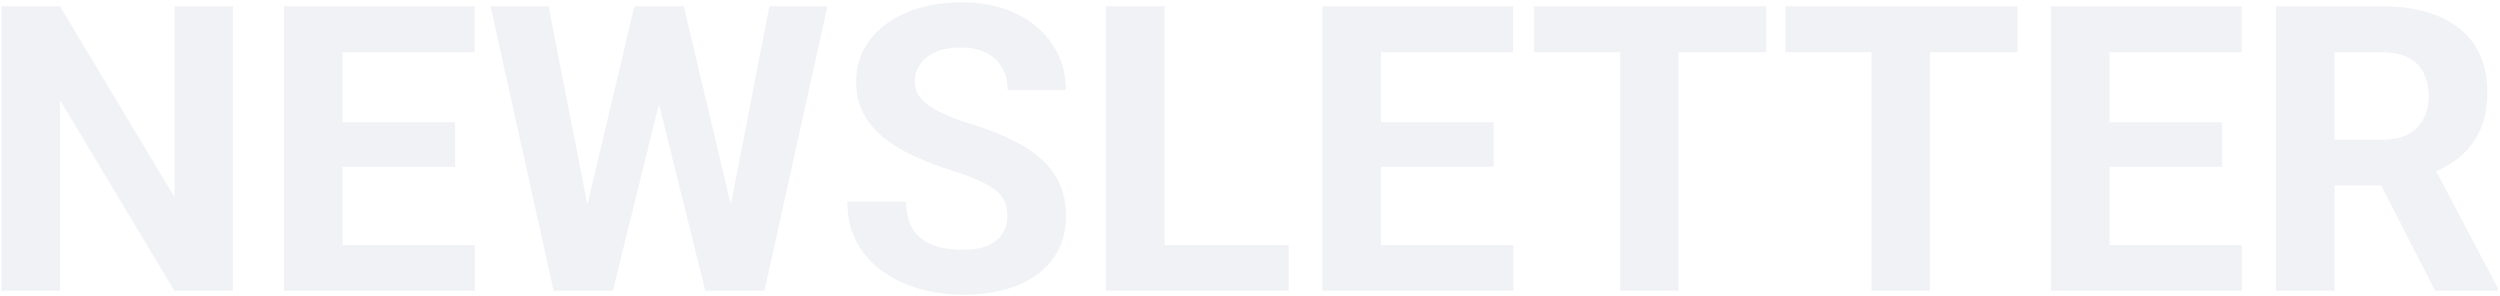 <svg width="937" height="111" viewBox="0 0 937 111" fill="none" xmlns="http://www.w3.org/2000/svg">
<path opacity="0.06" d="M87.314 2.359V109H65.341L22.494 37.516V109H0.521V2.359H22.494L65.414 73.917V2.359H87.314ZM177.987 91.861V109H121.225V91.861H177.987ZM128.402 2.359V109H106.43V2.359H128.402ZM170.59 45.792V62.491H121.225V45.792H170.59ZM177.914 2.359V19.571H121.225V2.359H177.914ZM216.513 92.081L237.753 2.359H249.618L252.328 17.301L229.696 109H216.952L216.513 92.081ZM205.6 2.359L223.178 92.081L221.713 109H207.504L183.847 2.359H205.6ZM271.005 91.715L288.363 2.359H310.116L286.532 109H272.323L271.005 91.715ZM256.283 2.359L277.67 92.447L277.084 109H264.34L241.562 17.227L244.491 2.359H256.283ZM377.572 81.095C377.572 79.19 377.279 77.481 376.693 75.968C376.156 74.405 375.131 72.989 373.617 71.72C372.104 70.401 369.979 69.107 367.245 67.838C364.511 66.568 360.971 65.25 356.625 63.883C351.791 62.32 347.201 60.562 342.855 58.609C338.559 56.656 334.75 54.386 331.43 51.798C328.158 49.161 325.57 46.109 323.666 42.643C321.811 39.176 320.883 35.148 320.883 30.558C320.883 26.114 321.859 22.086 323.812 18.473C325.766 14.81 328.5 11.685 332.016 9.098C335.531 6.461 339.682 4.435 344.467 3.019C349.301 1.603 354.599 0.895 360.36 0.895C368.222 0.895 375.082 2.311 380.941 5.143C386.801 7.975 391.342 11.856 394.564 16.788C397.836 21.72 399.472 27.359 399.472 33.707H377.646C377.646 30.582 376.986 27.848 375.668 25.504C374.398 23.111 372.445 21.231 369.809 19.864C367.221 18.497 363.949 17.814 359.994 17.814C356.186 17.814 353.012 18.399 350.473 19.571C347.934 20.694 346.029 22.232 344.76 24.186C343.49 26.09 342.855 28.238 342.855 30.631C342.855 32.438 343.295 34.073 344.174 35.538C345.102 37.003 346.469 38.37 348.275 39.64C350.082 40.909 352.304 42.105 354.94 43.228C357.577 44.352 360.629 45.45 364.096 46.524C369.906 48.282 375.009 50.26 379.403 52.457C383.847 54.654 387.558 57.12 390.536 59.855C393.515 62.589 395.761 65.689 397.274 69.156C398.788 72.623 399.545 76.554 399.545 80.948C399.545 85.587 398.642 89.737 396.835 93.399C395.028 97.061 392.416 100.162 388.998 102.701C385.58 105.24 381.503 107.169 376.767 108.487C372.03 109.806 366.732 110.465 360.873 110.465C355.6 110.465 350.399 109.781 345.272 108.414C340.146 106.998 335.482 104.874 331.283 102.042C327.133 99.21 323.812 95.597 321.322 91.202C318.832 86.808 317.587 81.607 317.587 75.602H339.633C339.633 78.922 340.146 81.73 341.171 84.024C342.196 86.319 343.637 88.175 345.492 89.591C347.396 91.007 349.643 92.032 352.23 92.667C354.867 93.302 357.748 93.619 360.873 93.619C364.682 93.619 367.807 93.082 370.248 92.008C372.738 90.934 374.569 89.444 375.741 87.54C376.962 85.636 377.572 83.487 377.572 81.095ZM483.041 91.861V109H429.354V91.861H483.041ZM436.459 2.359V109H414.486V2.359H436.459ZM567.196 91.861V109H510.434V91.861H567.196ZM517.611 2.359V109H495.639V2.359H517.611ZM559.799 45.792V62.491H510.434V45.792H559.799ZM567.123 2.359V19.571H510.434V2.359H567.123ZM629.159 2.359V109H607.26V2.359H629.159ZM661.972 2.359V19.571H574.96V2.359H661.972ZM723.349 2.359V109H701.449V2.359H723.349ZM756.161 2.359V19.571H669.149V2.359H756.161ZM840.243 91.861V109H783.48V91.861H840.243ZM790.658 2.359V109H768.686V2.359H790.658ZM832.846 45.792V62.491H783.48V45.792H832.846ZM840.17 2.359V19.571H783.48V2.359H840.17ZM853.061 2.359H892.831C900.985 2.359 907.992 3.58 913.852 6.021C919.76 8.463 924.301 12.076 927.475 16.861C930.648 21.646 932.235 27.53 932.235 34.513C932.235 40.226 931.259 45.133 929.306 49.234C927.401 53.287 924.691 56.681 921.176 59.415C917.709 62.101 913.632 64.249 908.944 65.86L901.986 69.522H867.416L867.27 52.384H892.978C896.835 52.384 900.033 51.7 902.572 50.333C905.111 48.966 907.016 47.062 908.285 44.62C909.604 42.179 910.263 39.347 910.263 36.124C910.263 32.706 909.628 29.752 908.358 27.262C907.089 24.771 905.16 22.867 902.572 21.549C899.984 20.23 896.737 19.571 892.831 19.571H875.033V109H853.061V2.359ZM912.68 109L888.363 61.466L911.581 61.319L936.19 107.975V109H912.68Z" fill="#0C255F"/>
</svg>
